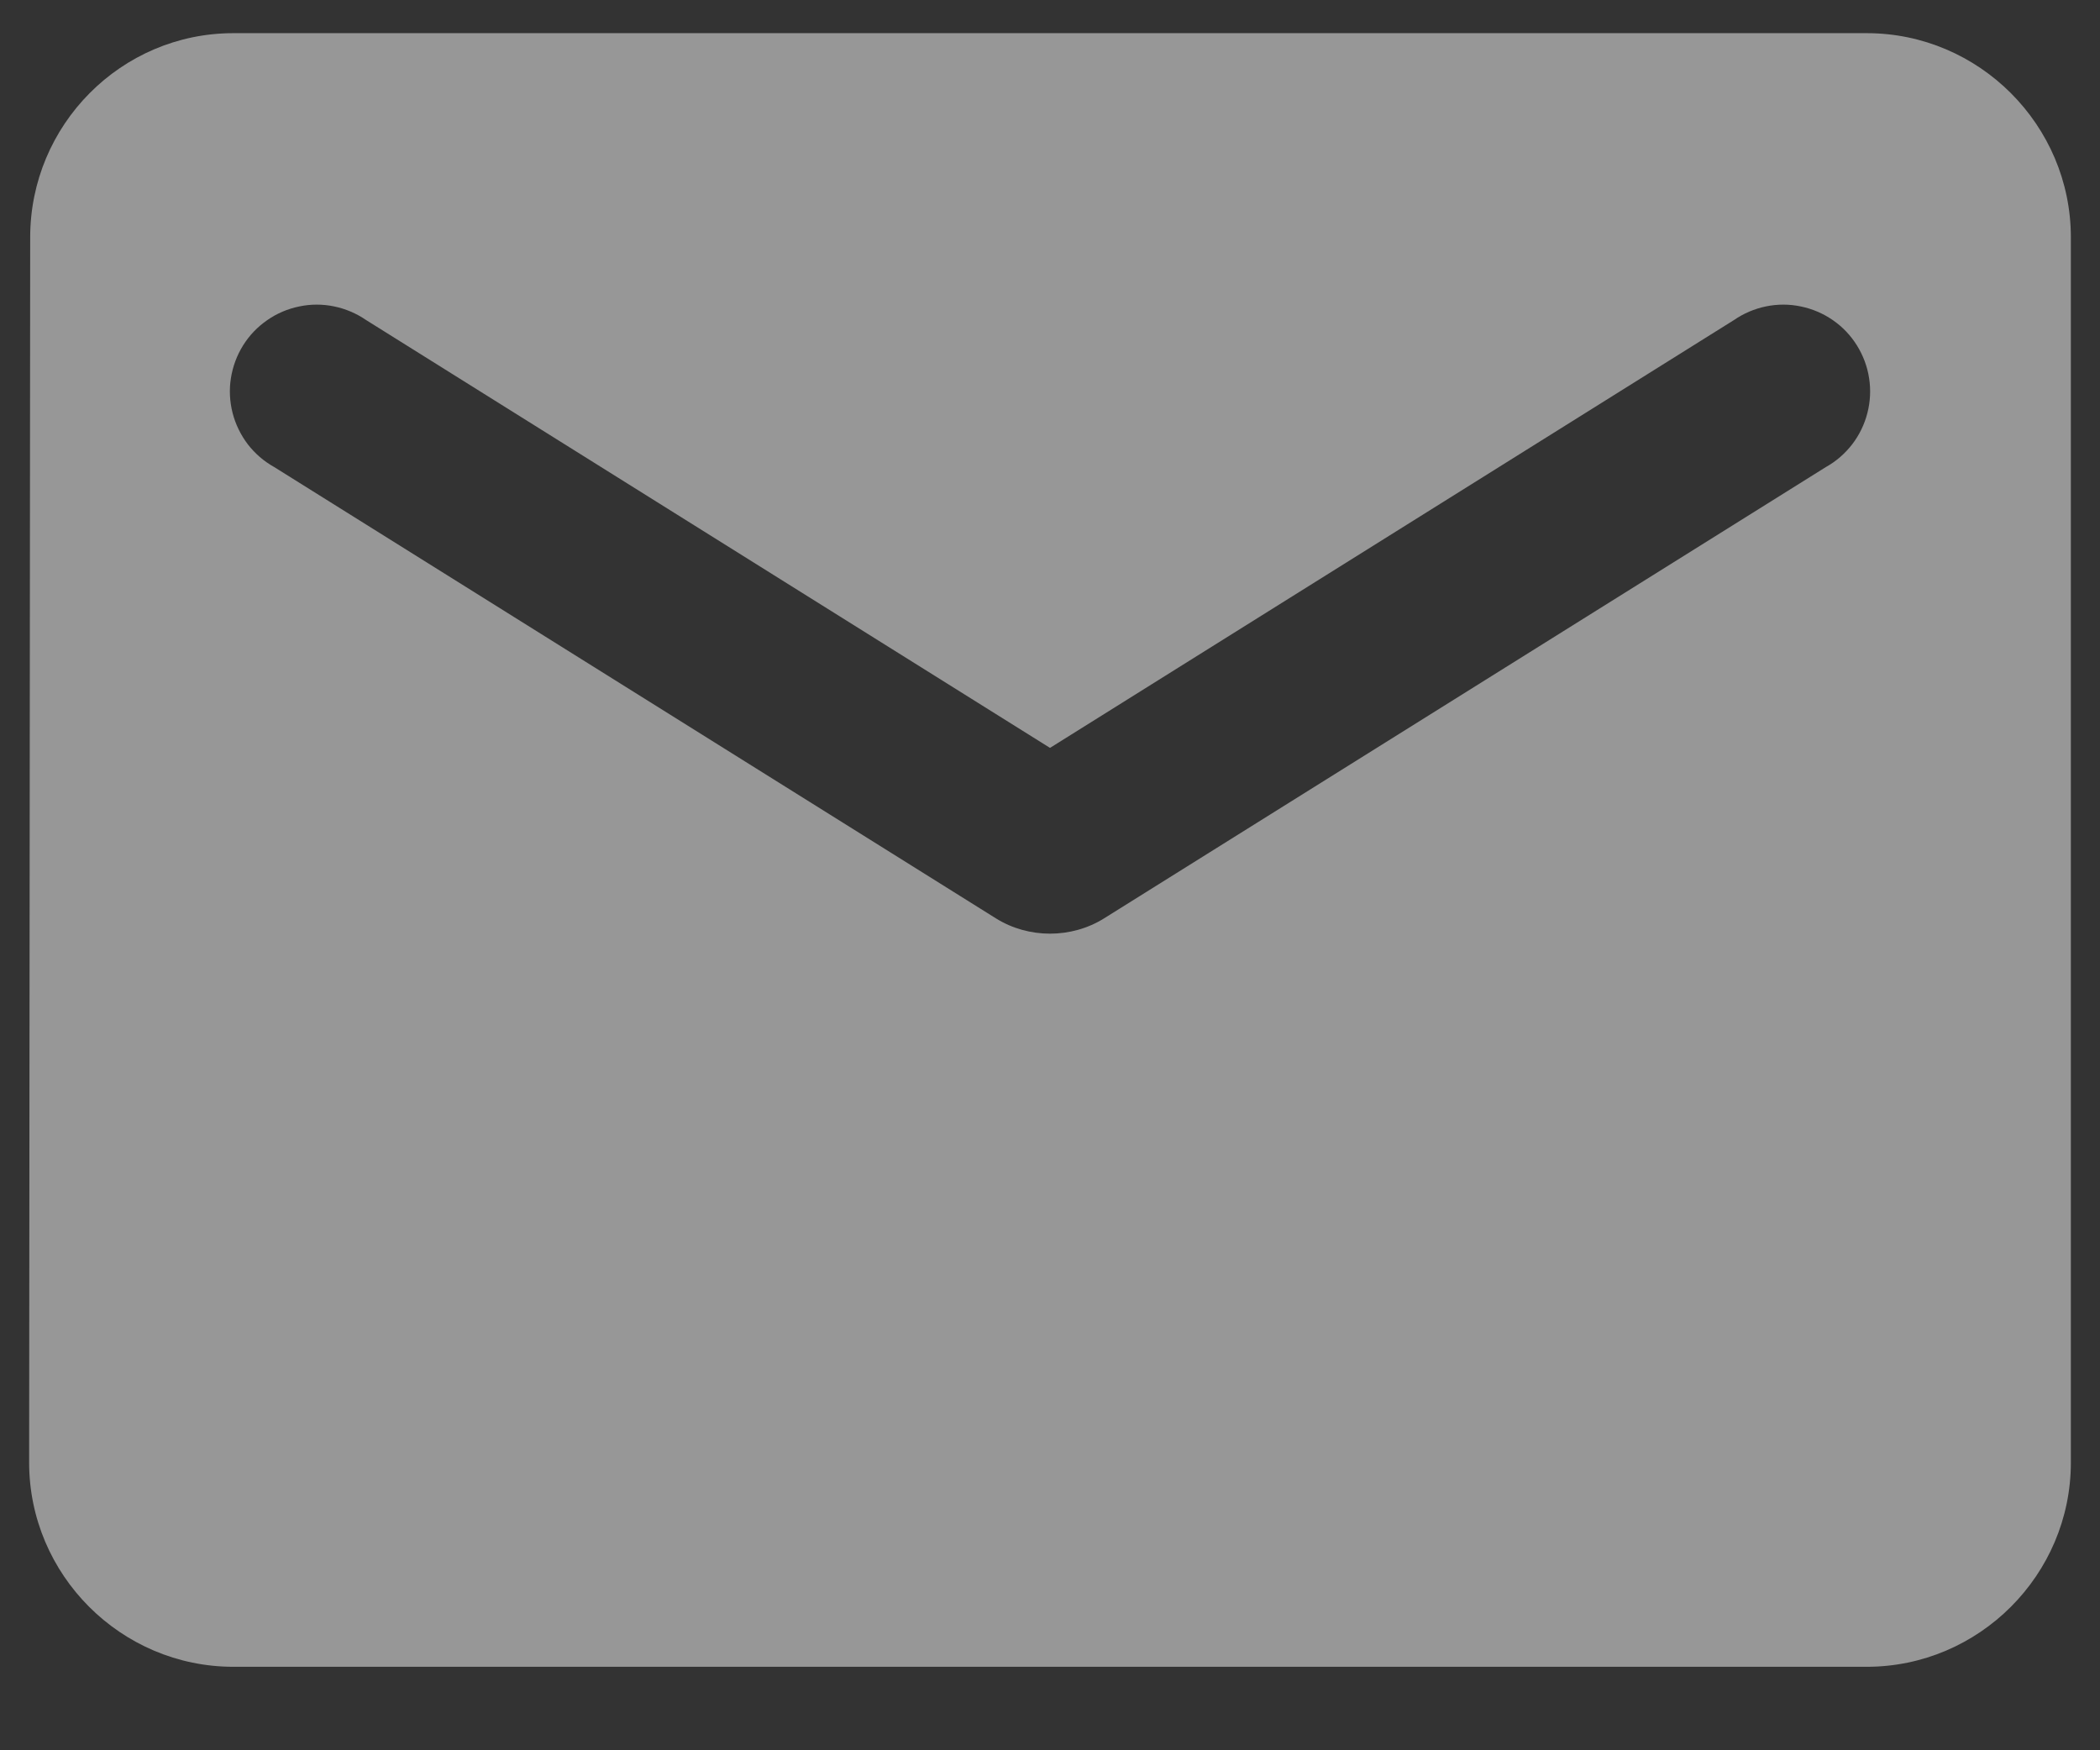<?xml version="1.0" encoding="UTF-8"?> <svg xmlns="http://www.w3.org/2000/svg" width="24" height="20" viewBox="0 0 24 20" fill="none"><rect x="0" y="0" width="24" height="20" fill="#333333" stroke="none"/> <path d="M21.334 0.379H2.667C1.383 0.379 0.345 1.429 0.345 2.712L0.333 16.712C0.333 17.996 1.383 19.046 2.667 19.046H21.334C22.617 19.046 23.667 17.996 23.667 16.712V2.712C23.667 1.429 22.617 0.379 21.334 0.379ZM20.867 5.337L12.618 10.494C12.245 10.727 11.755 10.727 11.382 10.494L3.134 5.337C3.017 5.272 2.914 5.183 2.832 5.077C2.751 4.97 2.691 4.848 2.658 4.718C2.625 4.588 2.618 4.453 2.639 4.321C2.66 4.188 2.707 4.061 2.778 3.947C2.849 3.833 2.943 3.735 3.053 3.659C3.163 3.582 3.287 3.529 3.419 3.502C3.55 3.474 3.686 3.474 3.817 3.501C3.949 3.528 4.073 3.581 4.184 3.657L12 8.546L19.817 3.657C19.927 3.581 20.052 3.528 20.183 3.501C20.315 3.474 20.45 3.474 20.582 3.502C20.713 3.529 20.837 3.582 20.948 3.659C21.058 3.735 21.151 3.833 21.222 3.947C21.293 4.061 21.341 4.188 21.361 4.321C21.382 4.453 21.375 4.588 21.342 4.718C21.309 4.848 21.25 4.97 21.168 5.077C21.086 5.183 20.984 5.272 20.867 5.337Z" fill="white" fill-opacity="0.49"></path> </svg> 